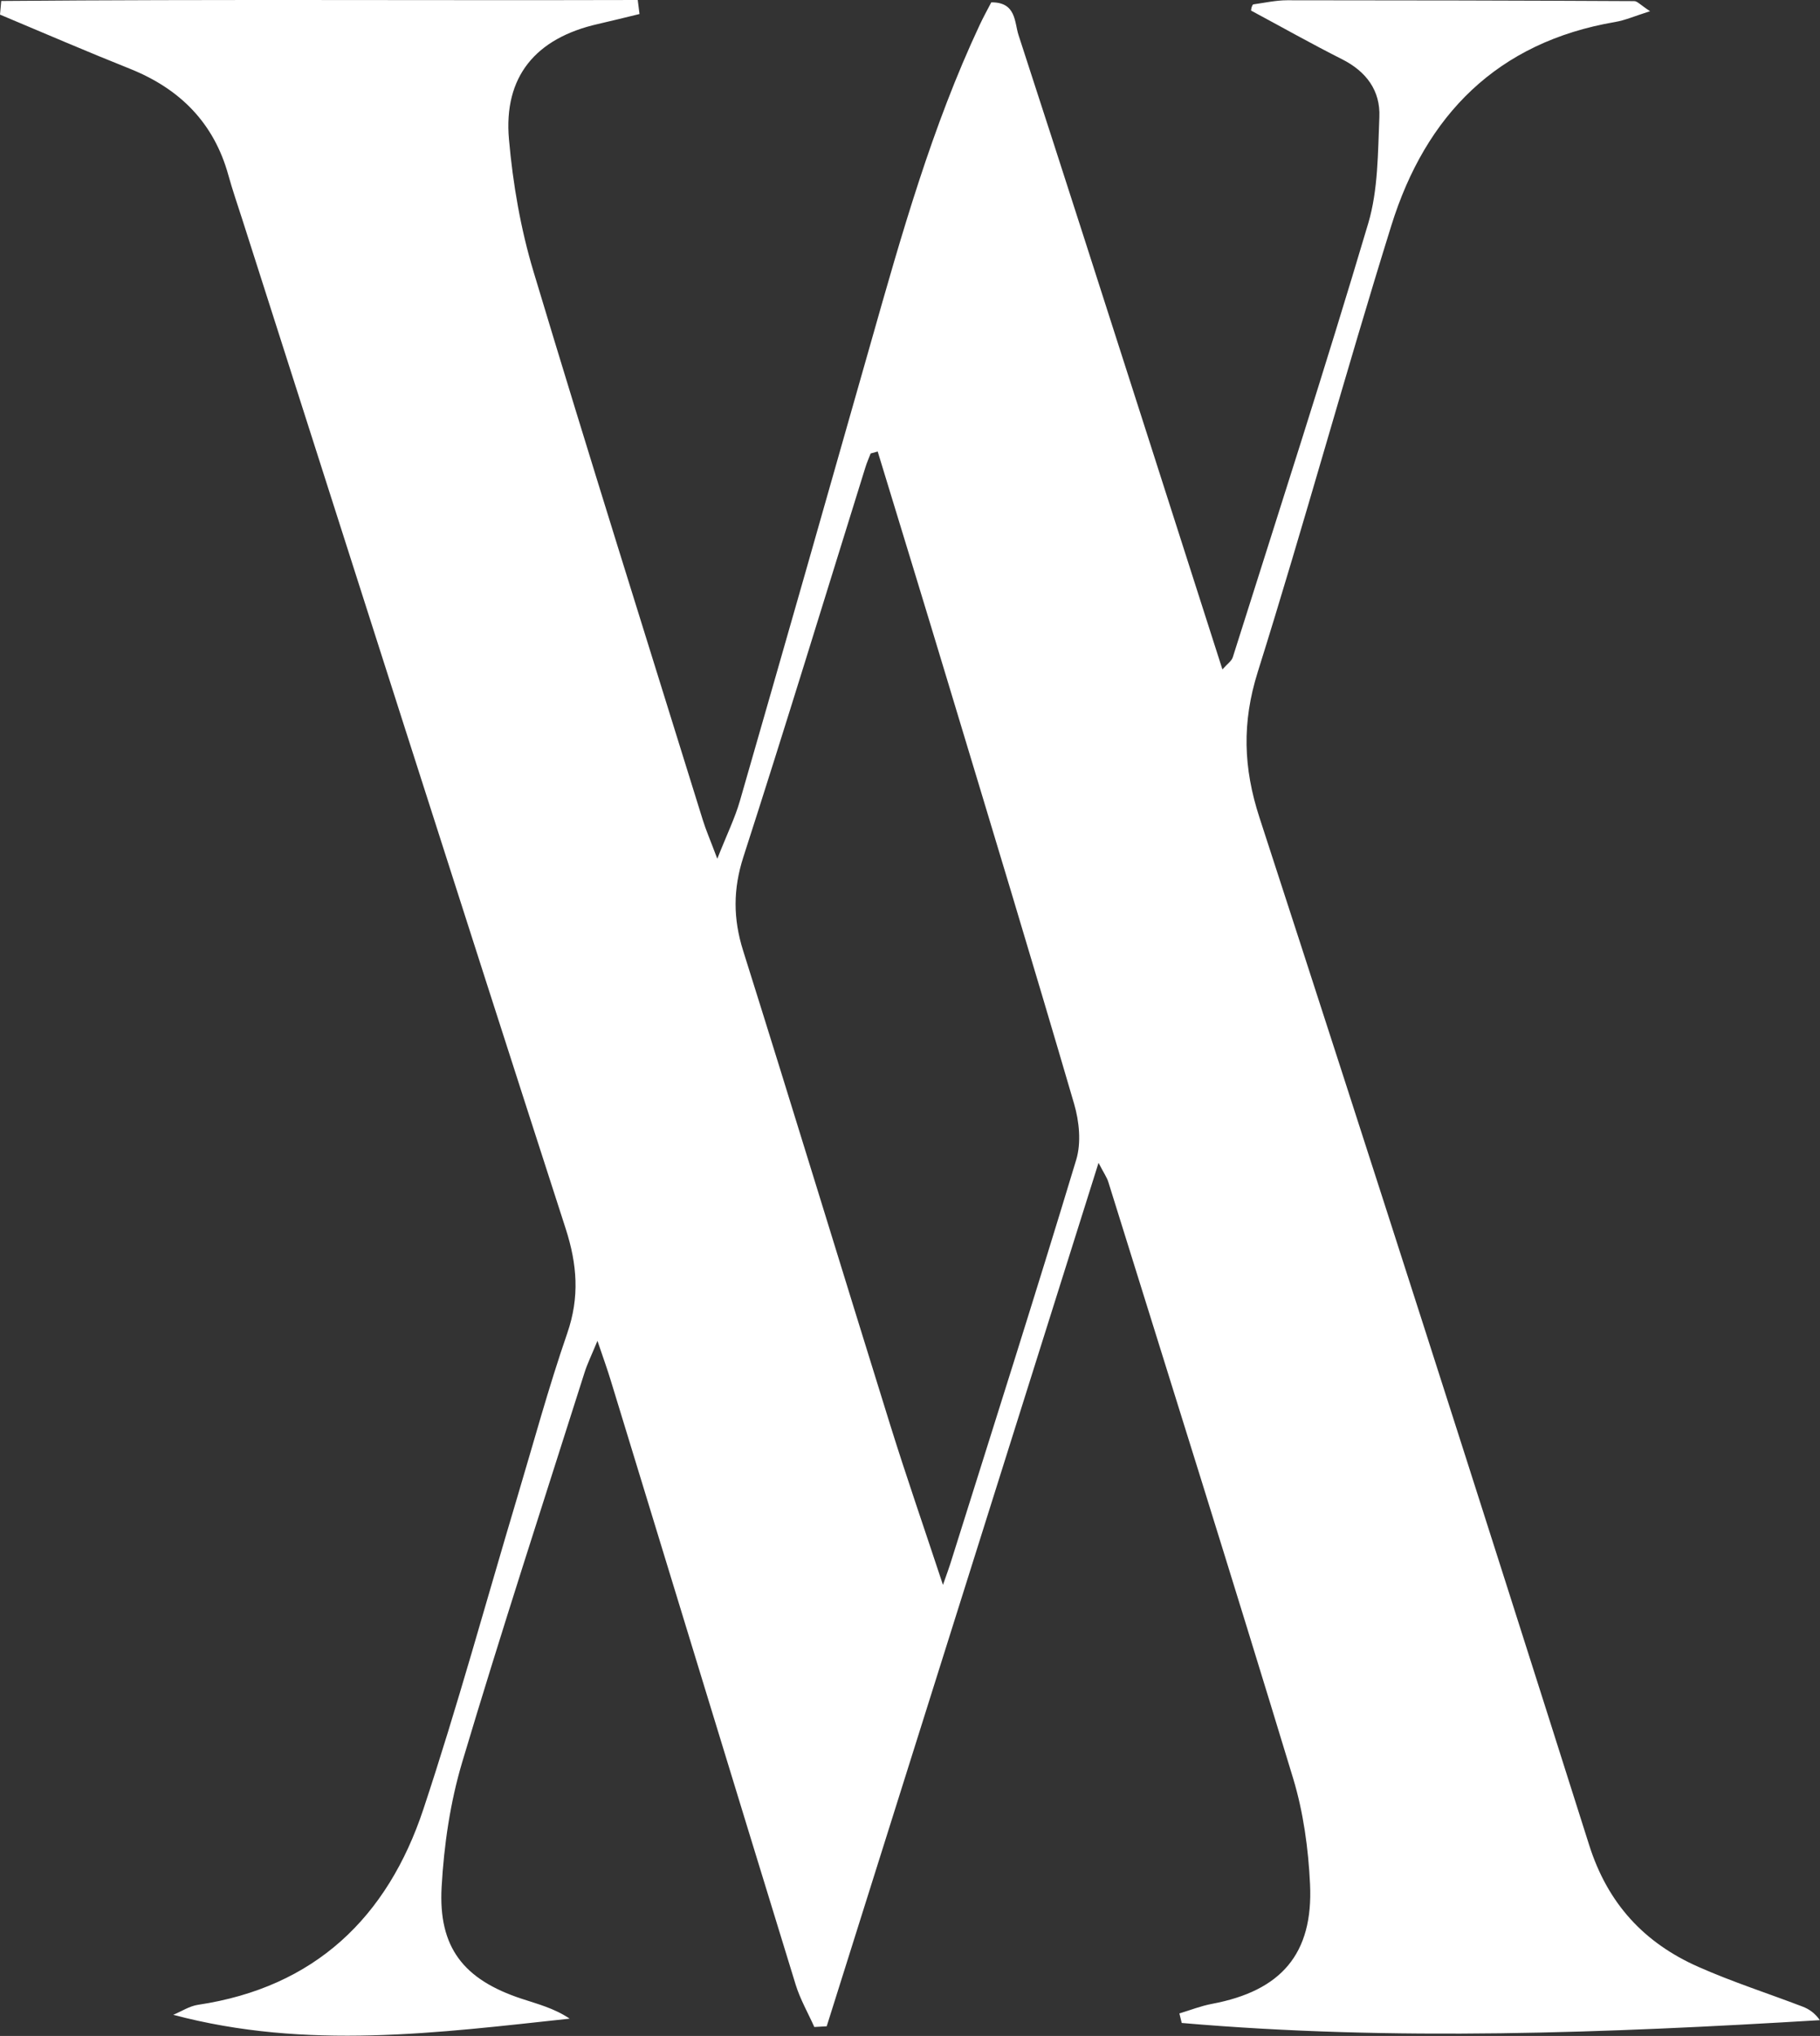 <?xml version="1.0" encoding="UTF-8"?>
<svg id="Camada_2" data-name="Camada 2" xmlns="http://www.w3.org/2000/svg" viewBox="0 0 279.13 312.17">
  <rect x="0" y="0" width="279.13" height="312.17" fill="#333333" stroke="none"/>
  <defs>
    <style>
      .cls-1 {
        fill: #fff;
        stroke-width: 0px;
      }
    </style>
  </defs>
  <g id="Camada_1-2" data-name="Camada 1">
    <path class="cls-1" d="M.19.15C32.73-.13,65.27.09,97.81,0c.09.72.18,1.44.27,2.15-2.14.52-4.27,1.05-6.41,1.54-9.53,2.17-14.47,8.07-13.61,17.69.6,6.81,1.79,13.7,3.76,20.25,8.45,28.11,17.28,56.11,25.98,84.14.46,1.49,1.09,2.92,2.21,5.9,1.47-3.72,2.69-6.2,3.45-8.81,6.76-23.47,13.47-46.96,20.14-70.46,4.68-16.49,9.34-32.98,16.65-48.57.56-1.2,1.21-2.37,1.78-3.47,3.84-.04,3.54,3.05,4.18,5.02,6.77,20.77,13.42,41.59,20.1,62.39,3.67,11.44,7.33,22.88,11.17,34.87.75-.85,1.41-1.28,1.59-1.86,7-22.15,14.15-44.25,20.77-66.52,1.53-5.15,1.48-10.83,1.71-16.29.18-4.07-2-7.01-5.73-8.89-4.7-2.37-9.29-4.96-13.95-7.46.02-.12.03-.33.09-.51.06-.17.16-.43.27-.44,1.73-.24,3.46-.63,5.19-.63,17.74,0,35.48.04,53.22.13.47,0,.93.57,2.43,1.55-2.33.73-3.81,1.39-5.35,1.65-18.1,3.09-29.06,14.29-34.33,31.2-7.09,22.75-13.36,45.76-20.5,68.49-2.42,7.72-2.22,14.66.28,22.32,17.07,52.44,33.9,104.96,50.56,157.53,2.85,8.99,8.45,15,16.75,18.67,5.21,2.31,10.67,4.06,16,6.1.95.37,1.83.94,2.63,2.07-32.69,1.97-65.28,3.25-97.87.43-.12-.49-.24-.97-.36-1.46,1.66-.5,3.3-1.15,5-1.47,10.6-1.99,15.54-7.64,15.04-18.34-.26-5.45-1.02-11.04-2.6-16.25-9.27-30.53-18.85-60.97-28.34-91.43-.23-.73-.7-1.38-1.5-2.93-14.05,44.62-27.87,88.51-41.69,132.39l-1.9.11c-.97-2.17-2.18-4.27-2.87-6.52-9.49-30.87-18.91-61.76-28.36-92.64-.51-1.68-1.11-3.34-2.03-6.05-.91,2.21-1.55,3.5-1.98,4.86-6.31,19.89-12.79,39.73-18.76,59.73-1.84,6.16-2.8,12.72-3.16,19.16-.52,9.28,3.38,14.19,12.25,17.12,2.48.82,5.01,1.46,7.39,3.06-20.21,2.17-40.3,4.86-60.8-.59,1.26-.52,2.47-1.33,3.78-1.53,17.92-2.67,29.08-13.4,34.59-30.02,5.21-15.7,9.57-31.68,14.31-47.53,2.54-8.49,4.86-17.06,7.75-25.43,1.91-5.53,1.53-10.54-.25-16.05-16.65-51.53-33.09-103.14-49.59-154.72-.72-2.25-1.5-4.49-2.13-6.77-2.21-8.02-7.41-13.23-15.02-16.3C13.32,7.91,6.67,5.04,0,2.24.06,1.54.13.85.19.15ZM134.62,69.23l-1.09.3c-.27.71-.59,1.41-.81,2.14-6.21,19.92-12.3,39.88-18.71,59.73-1.59,4.94-1.58,9.46-.04,14.36,7.62,24.22,15.02,48.52,22.57,72.76,2.44,7.83,5.14,15.59,8.08,24.49.65-1.86.9-2.51,1.11-3.18,6.49-20.66,13.07-41.29,19.33-62.01.79-2.61.46-5.89-.33-8.58-6.3-21.54-12.82-43.02-19.31-64.51-3.57-11.84-7.2-23.67-10.81-35.5Z"/>
  </g>
</svg>